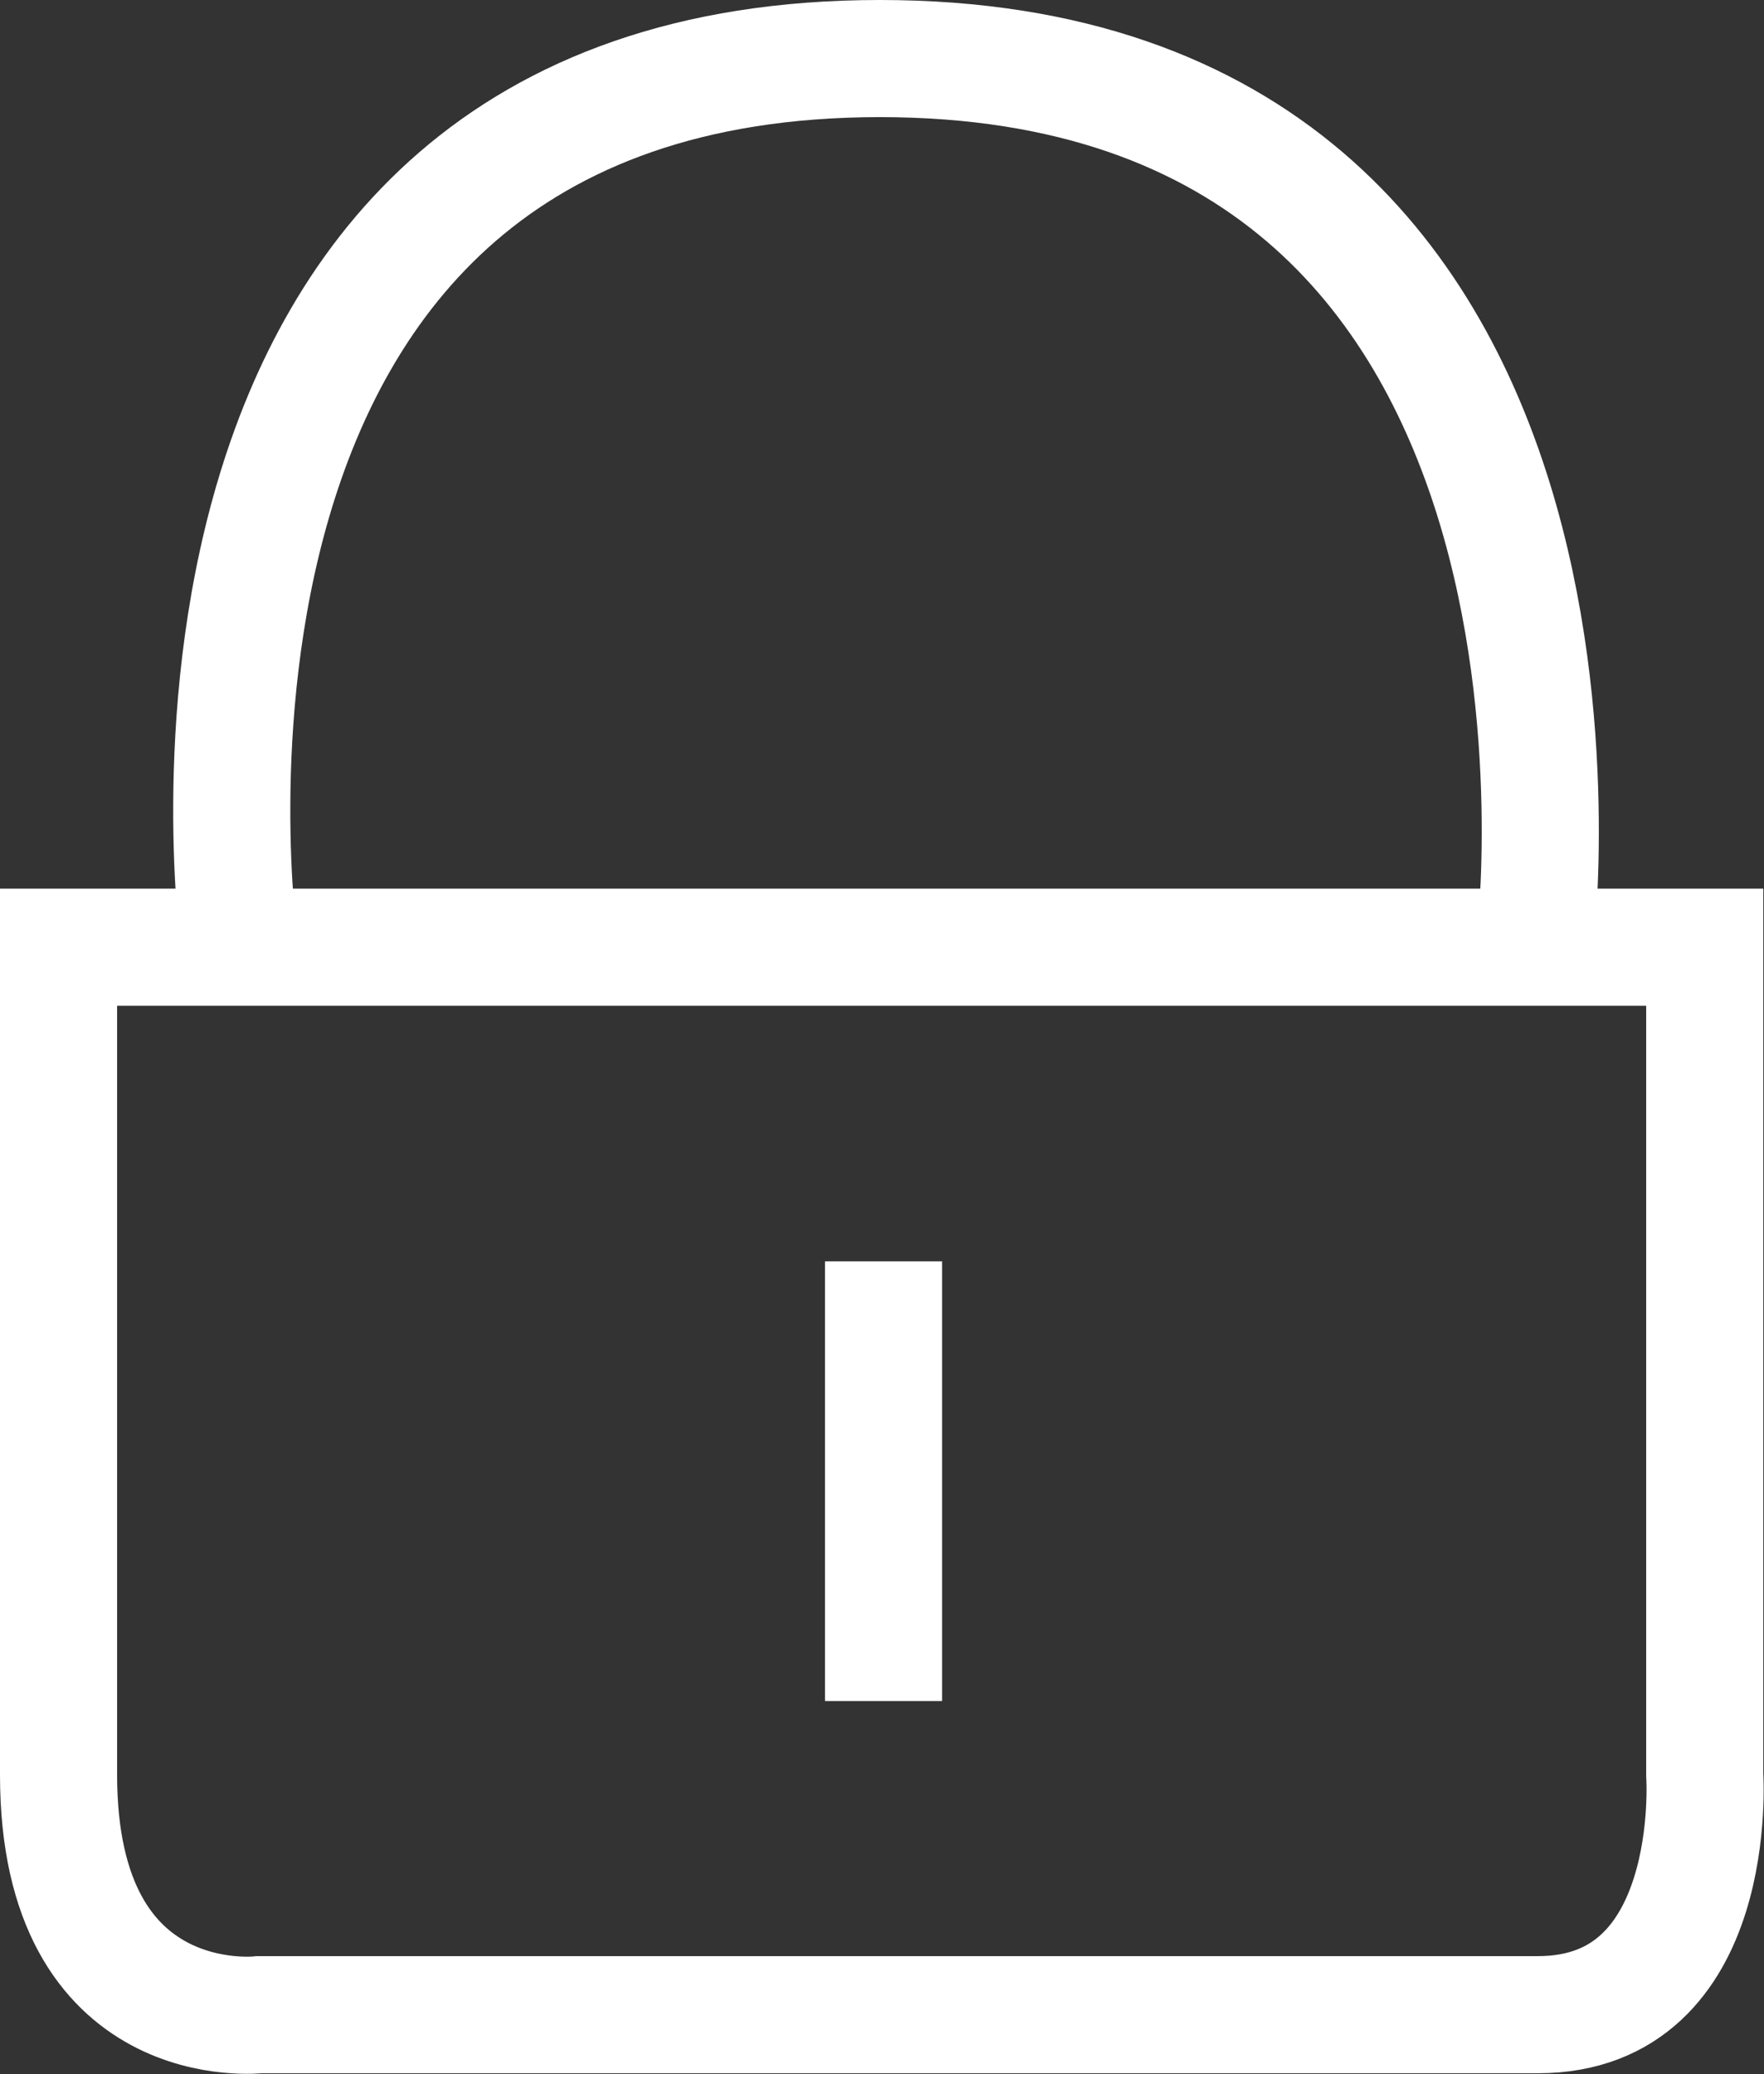 <svg xmlns="http://www.w3.org/2000/svg" viewBox="0 0 22.594 26.564">
  <rect x="0" y="0" width="22.594" height="26.564" fill="#333333" stroke="none"/>
  <defs>
    <style>
      .cls-1 {
        fill: none;
        stroke: #fff;
        stroke-width: 1.5px;
      }
    </style>
  </defs>
  <g id="Group_713" data-name="Group 713" transform="translate(-11797.615 -883.603)">
    <path id="Path_1849" data-name="Path 1849" class="cls-1" d="M11798.365,898.422h21.085v10.6s.207,3.071-2.137,3.071h-16.373s-2.575.305-2.575-3.071Z" transform="translate(0 -2.688)"/>
    <path id="Path_1850" data-name="Path 1850" class="cls-1" d="M11801.216,895.671s-1.576-11.318,8.208-11.318,8.39,11.318,8.39,11.318" transform="translate(-0.539)"/>
    <line id="Line_18" data-name="Line 18" class="cls-1" y2="5.631" transform="translate(11808.932 899.757)"/>
  </g>
</svg>
